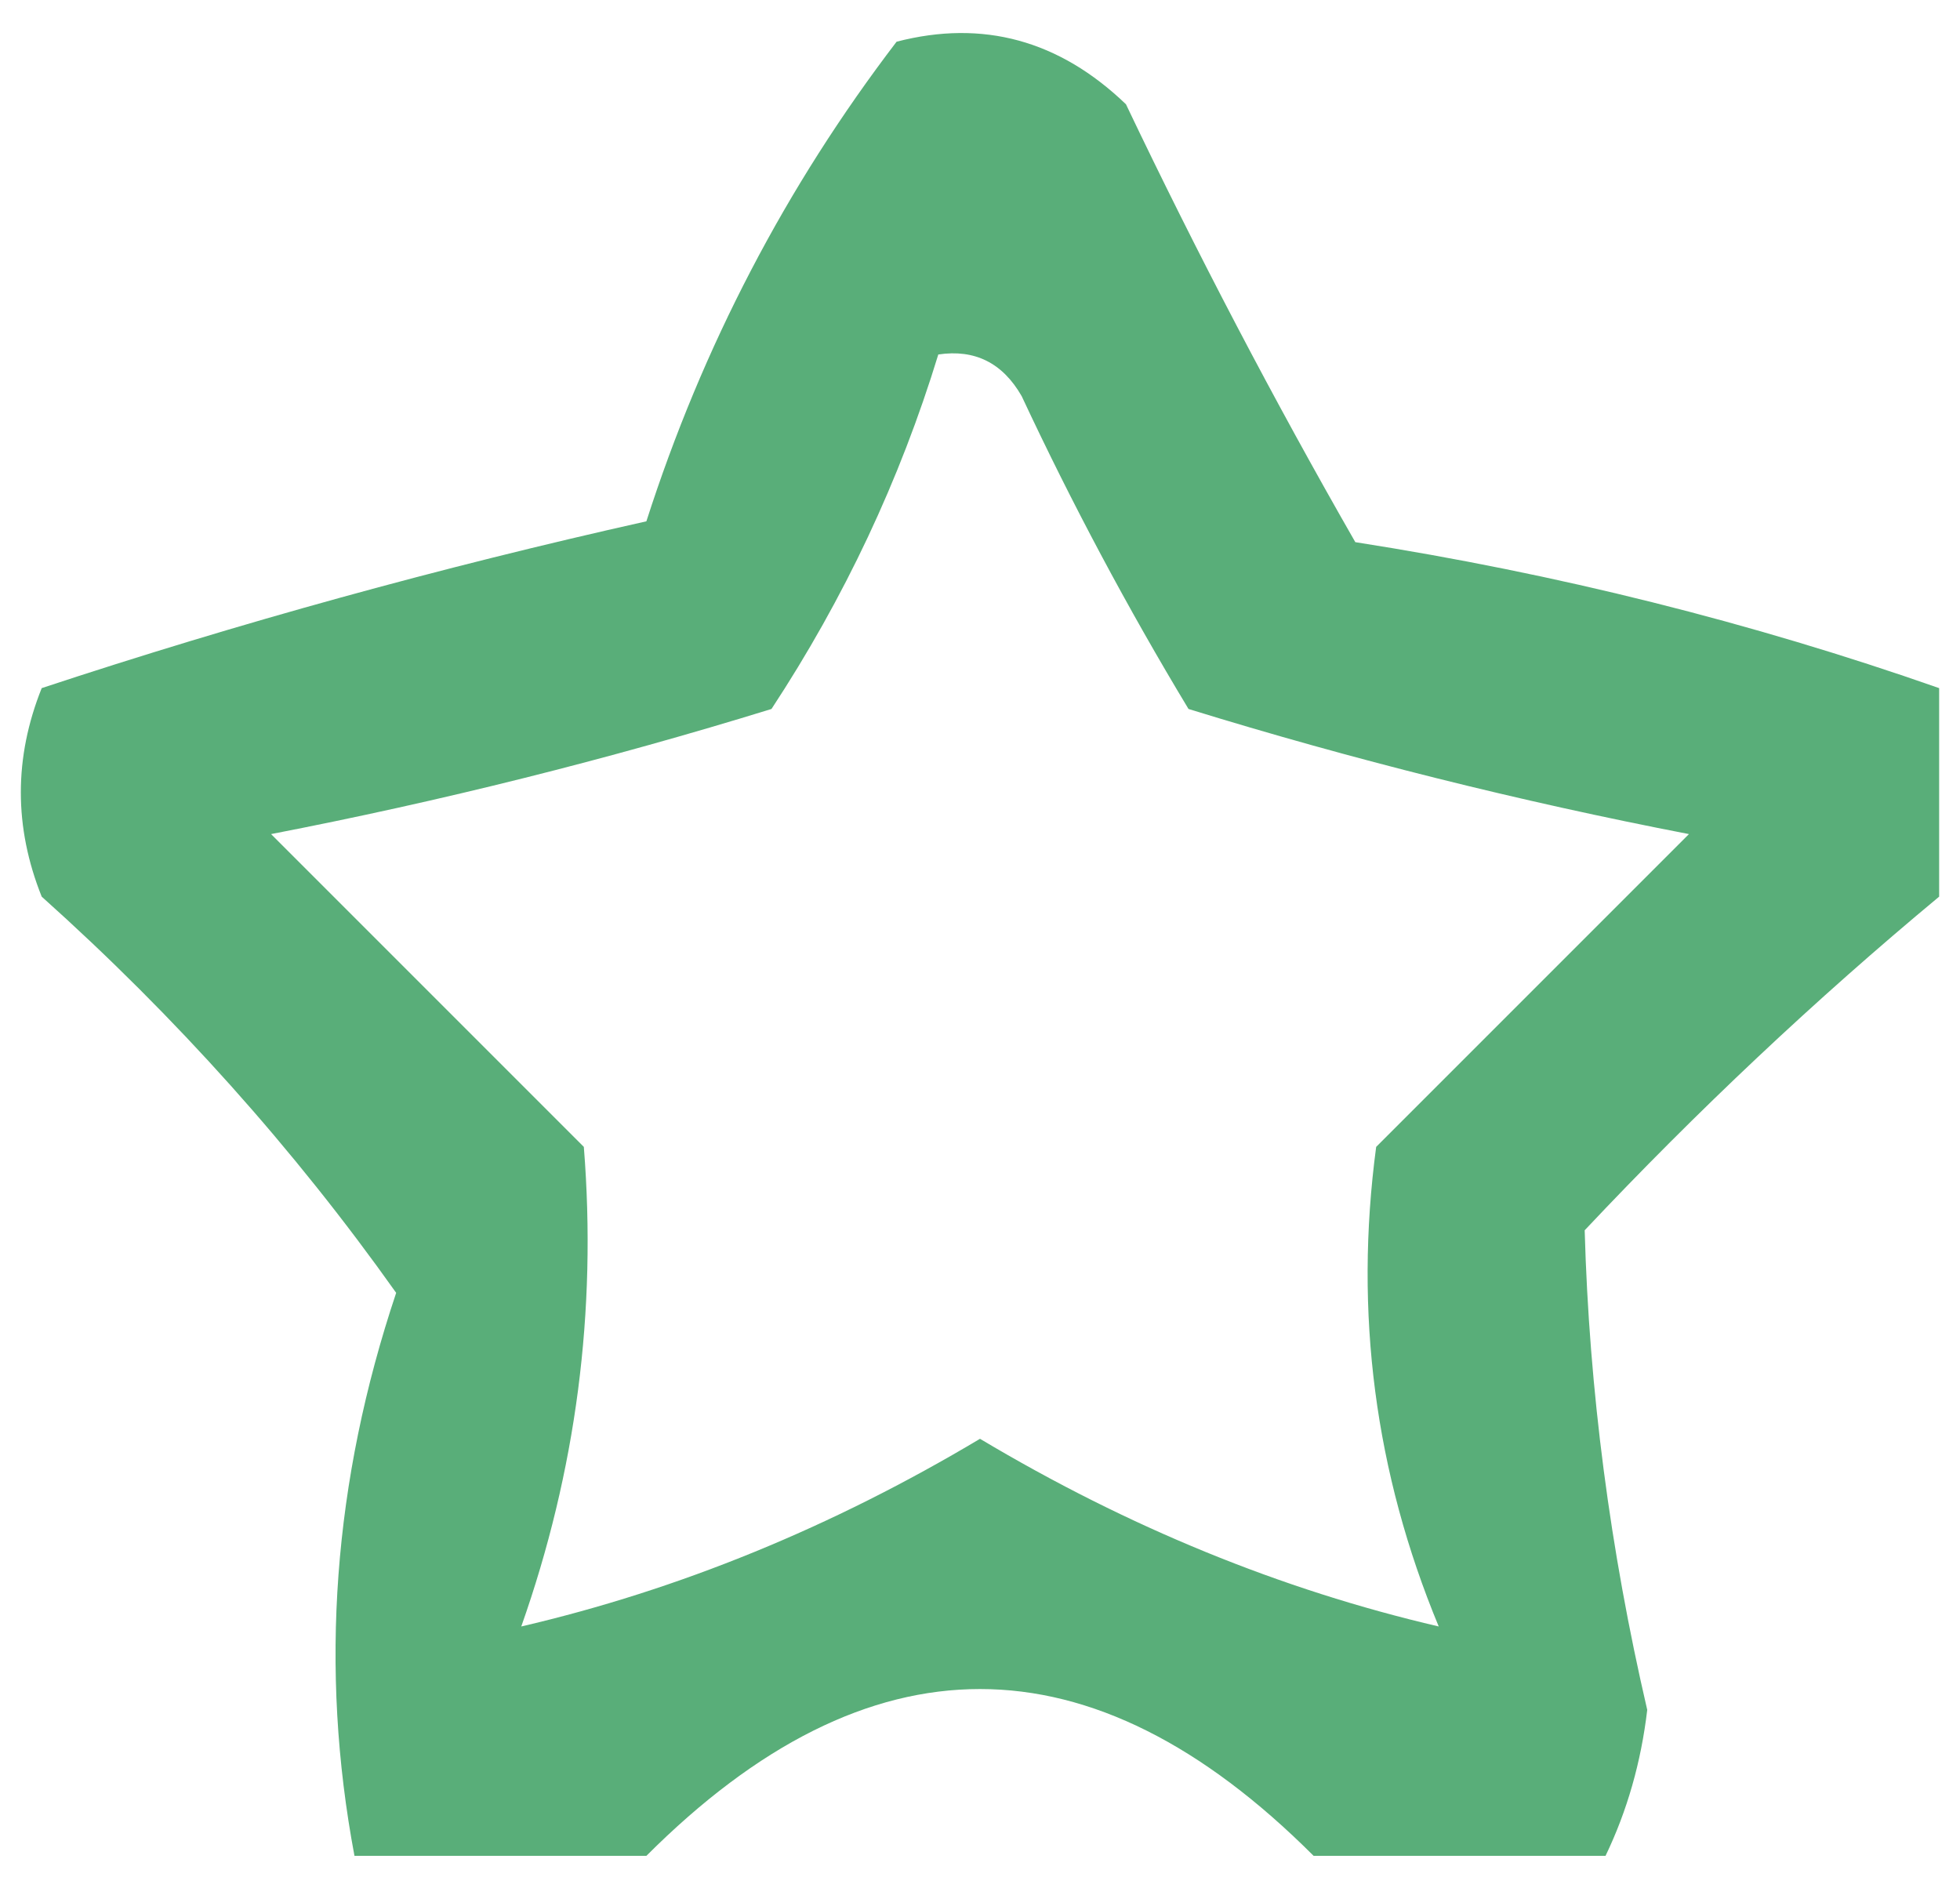 <?xml version="1.0" encoding="UTF-8"?>
<!DOCTYPE svg PUBLIC "-//W3C//DTD SVG 1.1//EN" "http://www.w3.org/Graphics/SVG/1.1/DTD/svg11.dtd">
<svg xmlns="http://www.w3.org/2000/svg" version="1.1" width="47px" height="45px" style="shape-rendering:geometricPrecision; text-rendering:geometricPrecision; image-rendering:optimizeQuality; fill-rule:evenodd; clip-rule:evenodd" xmlns:xlink="http://www.w3.org/1999/xlink">
<g><path style="opacity:0.932" fill="#4da870" d="M 46.5,16.5 C 46.5,18.167 46.5,19.833 46.5,21.5C 43.536,23.962 40.703,26.629 38,29.5C 38.107,33.324 38.607,37.157 39.5,41C 39.352,42.256 39.018,43.423 38.5,44.5C 36.167,44.5 33.833,44.5 31.5,44.5C 26.167,39.167 20.833,39.167 15.5,44.5C 13.167,44.5 10.833,44.5 8.5,44.5C 7.656,40.012 7.989,35.512 9.5,31C 7.05,27.547 4.217,24.381 1,21.5C 0.333,19.833 0.333,18.167 1,16.5C 5.726,14.938 10.559,13.605 15.5,12.5C 16.848,8.304 18.848,4.471 21.5,1C 23.567,0.464 25.401,0.964 27,2.5C 28.706,6.079 30.539,9.579 32.5,13C 37.329,13.755 41.996,14.922 46.5,16.5 Z M 22.5,8.5 C 23.376,8.369 24.043,8.702 24.5,9.5C 25.706,12.079 27.039,14.579 28.5,17C 32.427,18.212 36.427,19.212 40.5,20C 37.946,22.554 35.446,25.054 33,27.5C 32.469,31.477 32.969,35.31 34.5,39C 30.717,38.119 27.05,36.619 23.5,34.5C 19.95,36.619 16.283,38.119 12.5,39C 13.815,35.276 14.315,31.442 14,27.5C 11.554,25.054 9.054,22.554 6.5,20C 10.573,19.212 14.573,18.212 18.5,17C 20.247,14.341 21.58,11.508 22.5,8.5 Z"/></g>
</svg>
